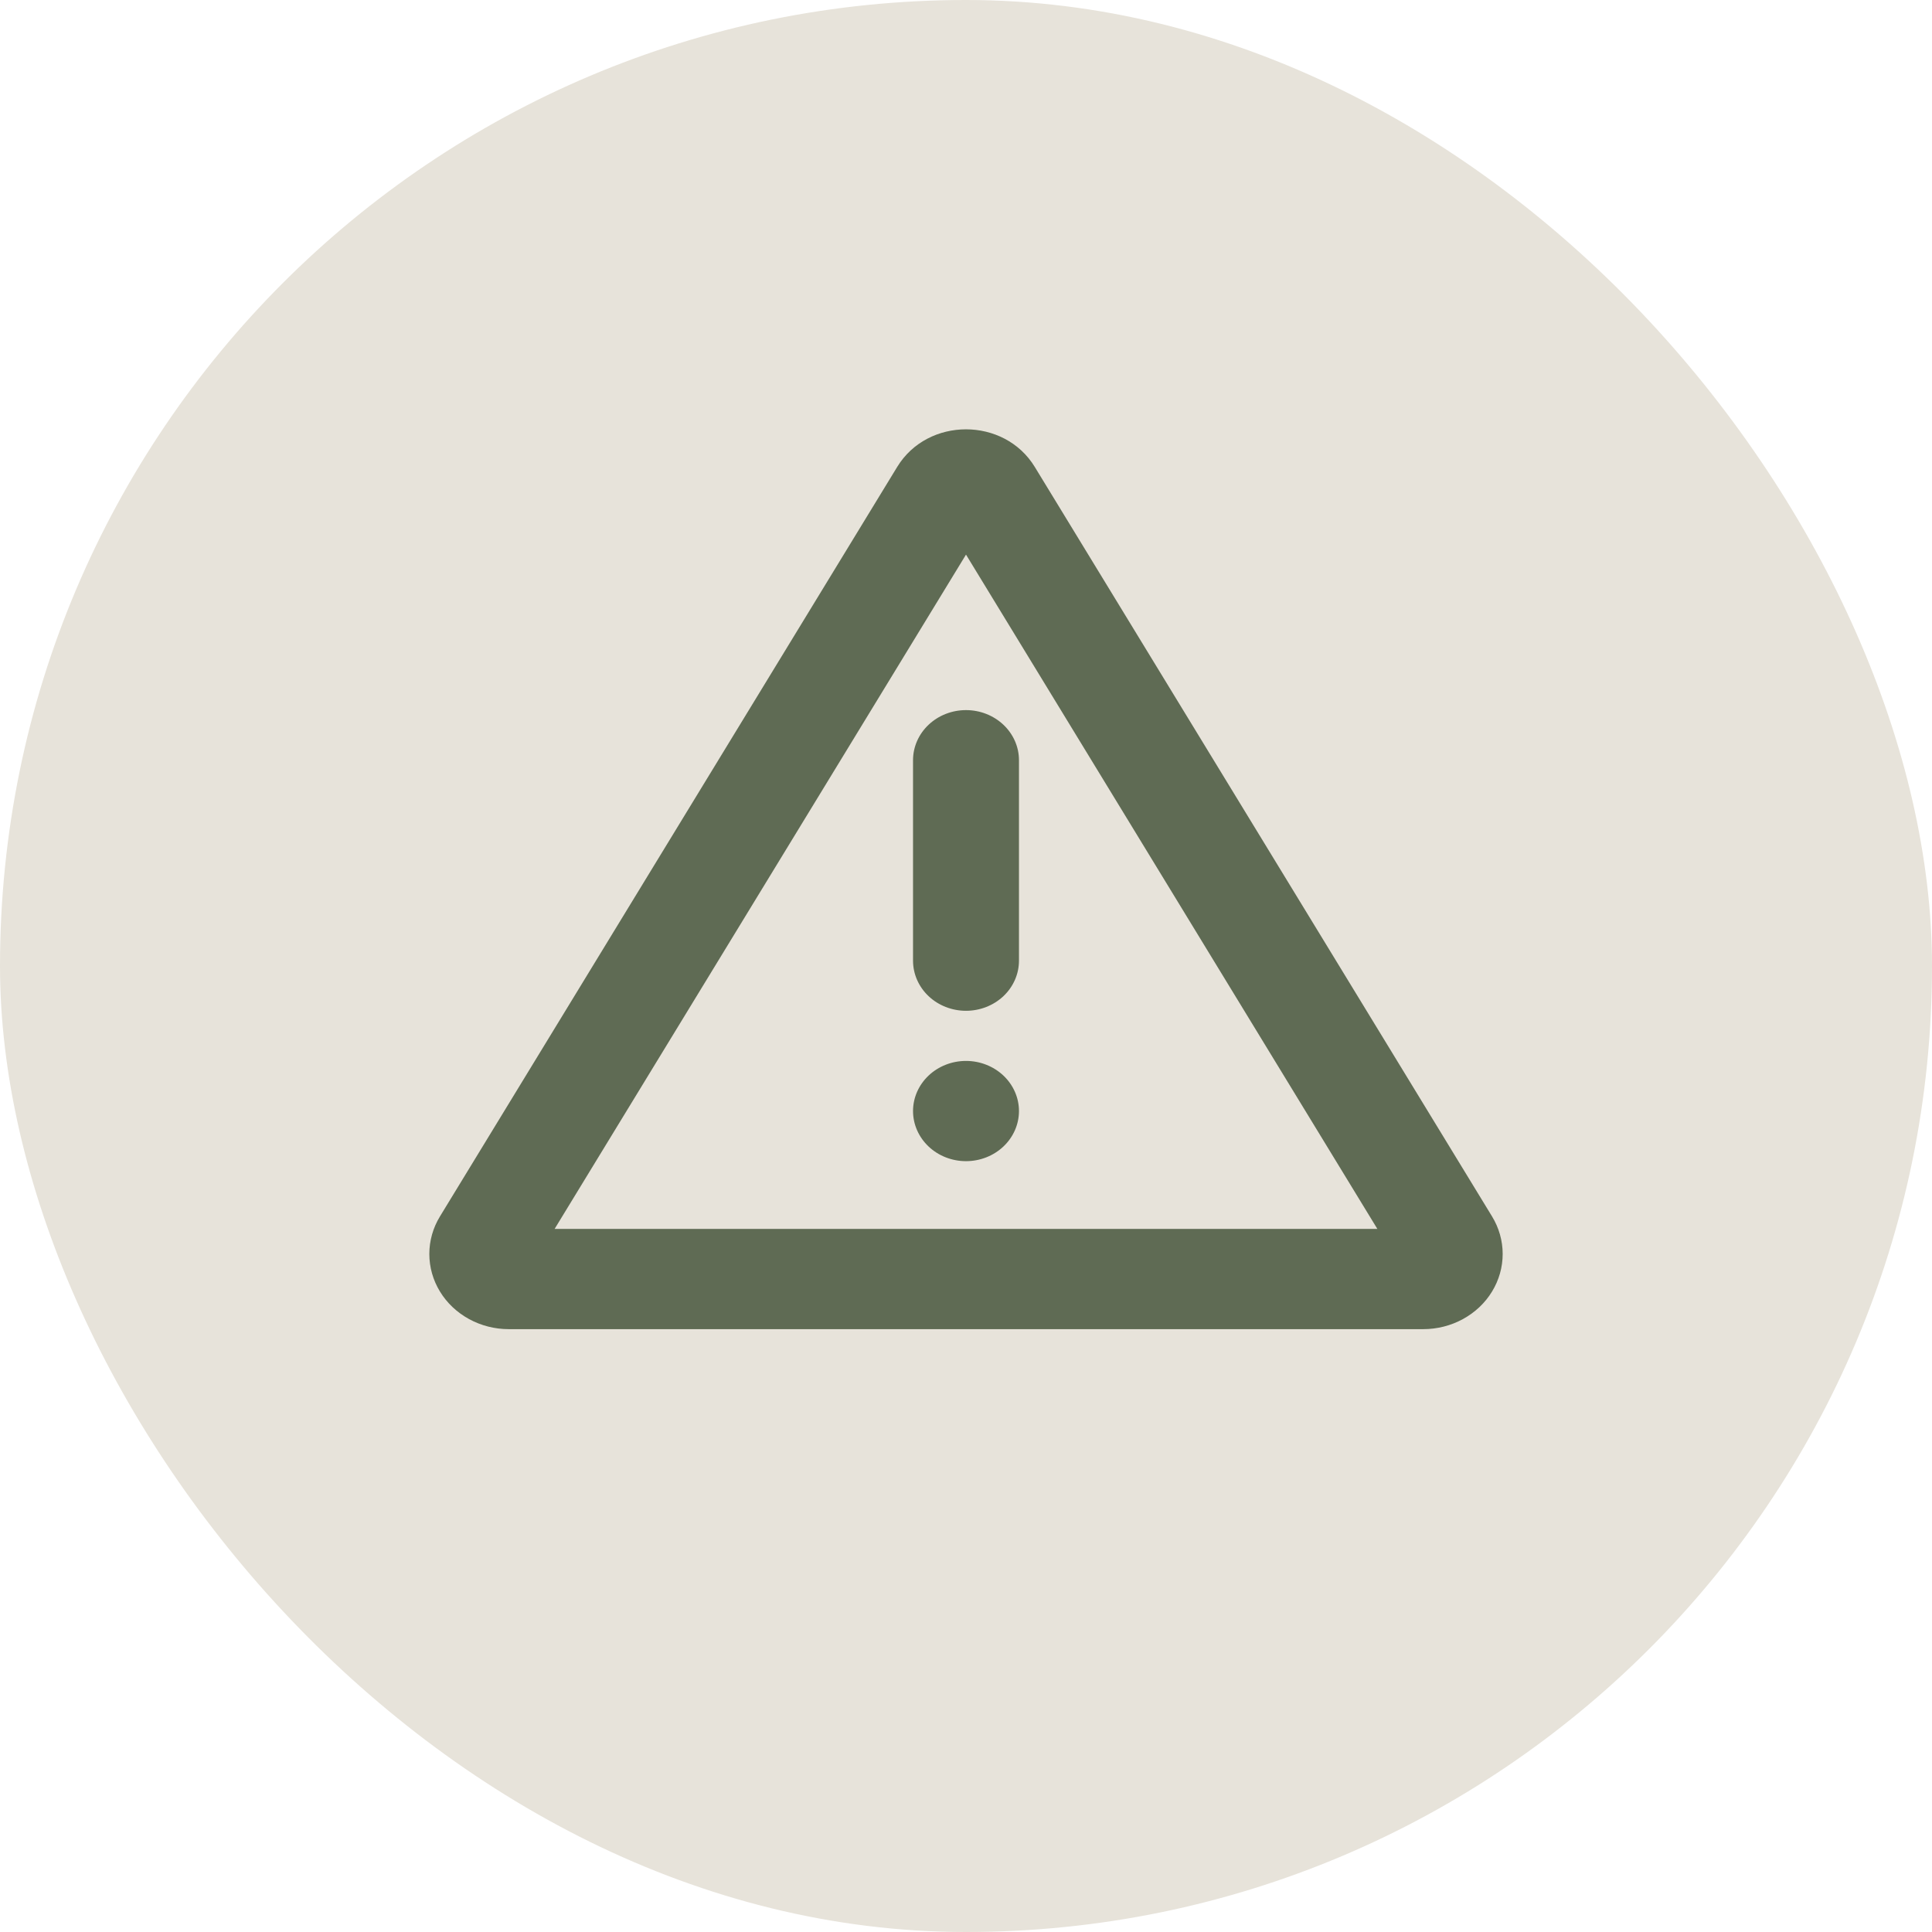 <svg width="60" height="60" viewBox="0 0 60 60" fill="none" xmlns="http://www.w3.org/2000/svg">
<rect width="60" height="60" rx="30" fill="#E7E3DA"/>
<path d="M32.136 14.501L46.336 37.776C46.553 38.131 46.667 38.534 46.667 38.943C46.667 39.353 46.553 39.756 46.336 40.111C46.12 40.466 45.808 40.76 45.433 40.965C45.058 41.17 44.633 41.278 44.2 41.278H15.8C15.367 41.278 14.942 41.17 14.567 40.965C14.192 40.76 13.88 40.466 13.664 40.111C13.447 39.756 13.333 39.353 13.333 38.943C13.333 38.534 13.447 38.131 13.664 37.776L27.863 14.501C28.812 12.944 31.186 12.944 32.136 14.501ZM30 17.224L17.224 38.165H42.775L30 17.224ZM30 32.948C30.436 32.948 30.854 33.112 31.163 33.404C31.471 33.696 31.645 34.092 31.645 34.504C31.645 34.917 31.471 35.313 31.163 35.605C30.854 35.897 30.436 36.061 30 36.061C29.564 36.061 29.145 35.897 28.837 35.605C28.529 35.313 28.355 34.917 28.355 34.504C28.355 34.092 28.529 33.696 28.837 33.404C29.145 33.112 29.564 32.948 30 32.948ZM30 22.053C30.436 22.053 30.854 22.217 31.163 22.509C31.471 22.8 31.645 23.196 31.645 23.609V29.835C31.645 30.248 31.471 30.644 31.163 30.936C30.854 31.227 30.436 31.391 30 31.391C29.564 31.391 29.145 31.227 28.837 30.936C28.529 30.644 28.355 30.248 28.355 29.835V23.609C28.355 23.196 28.529 22.8 28.837 22.509C29.145 22.217 29.564 22.053 30 22.053Z" fill="#5F6B54"/>
</svg>
